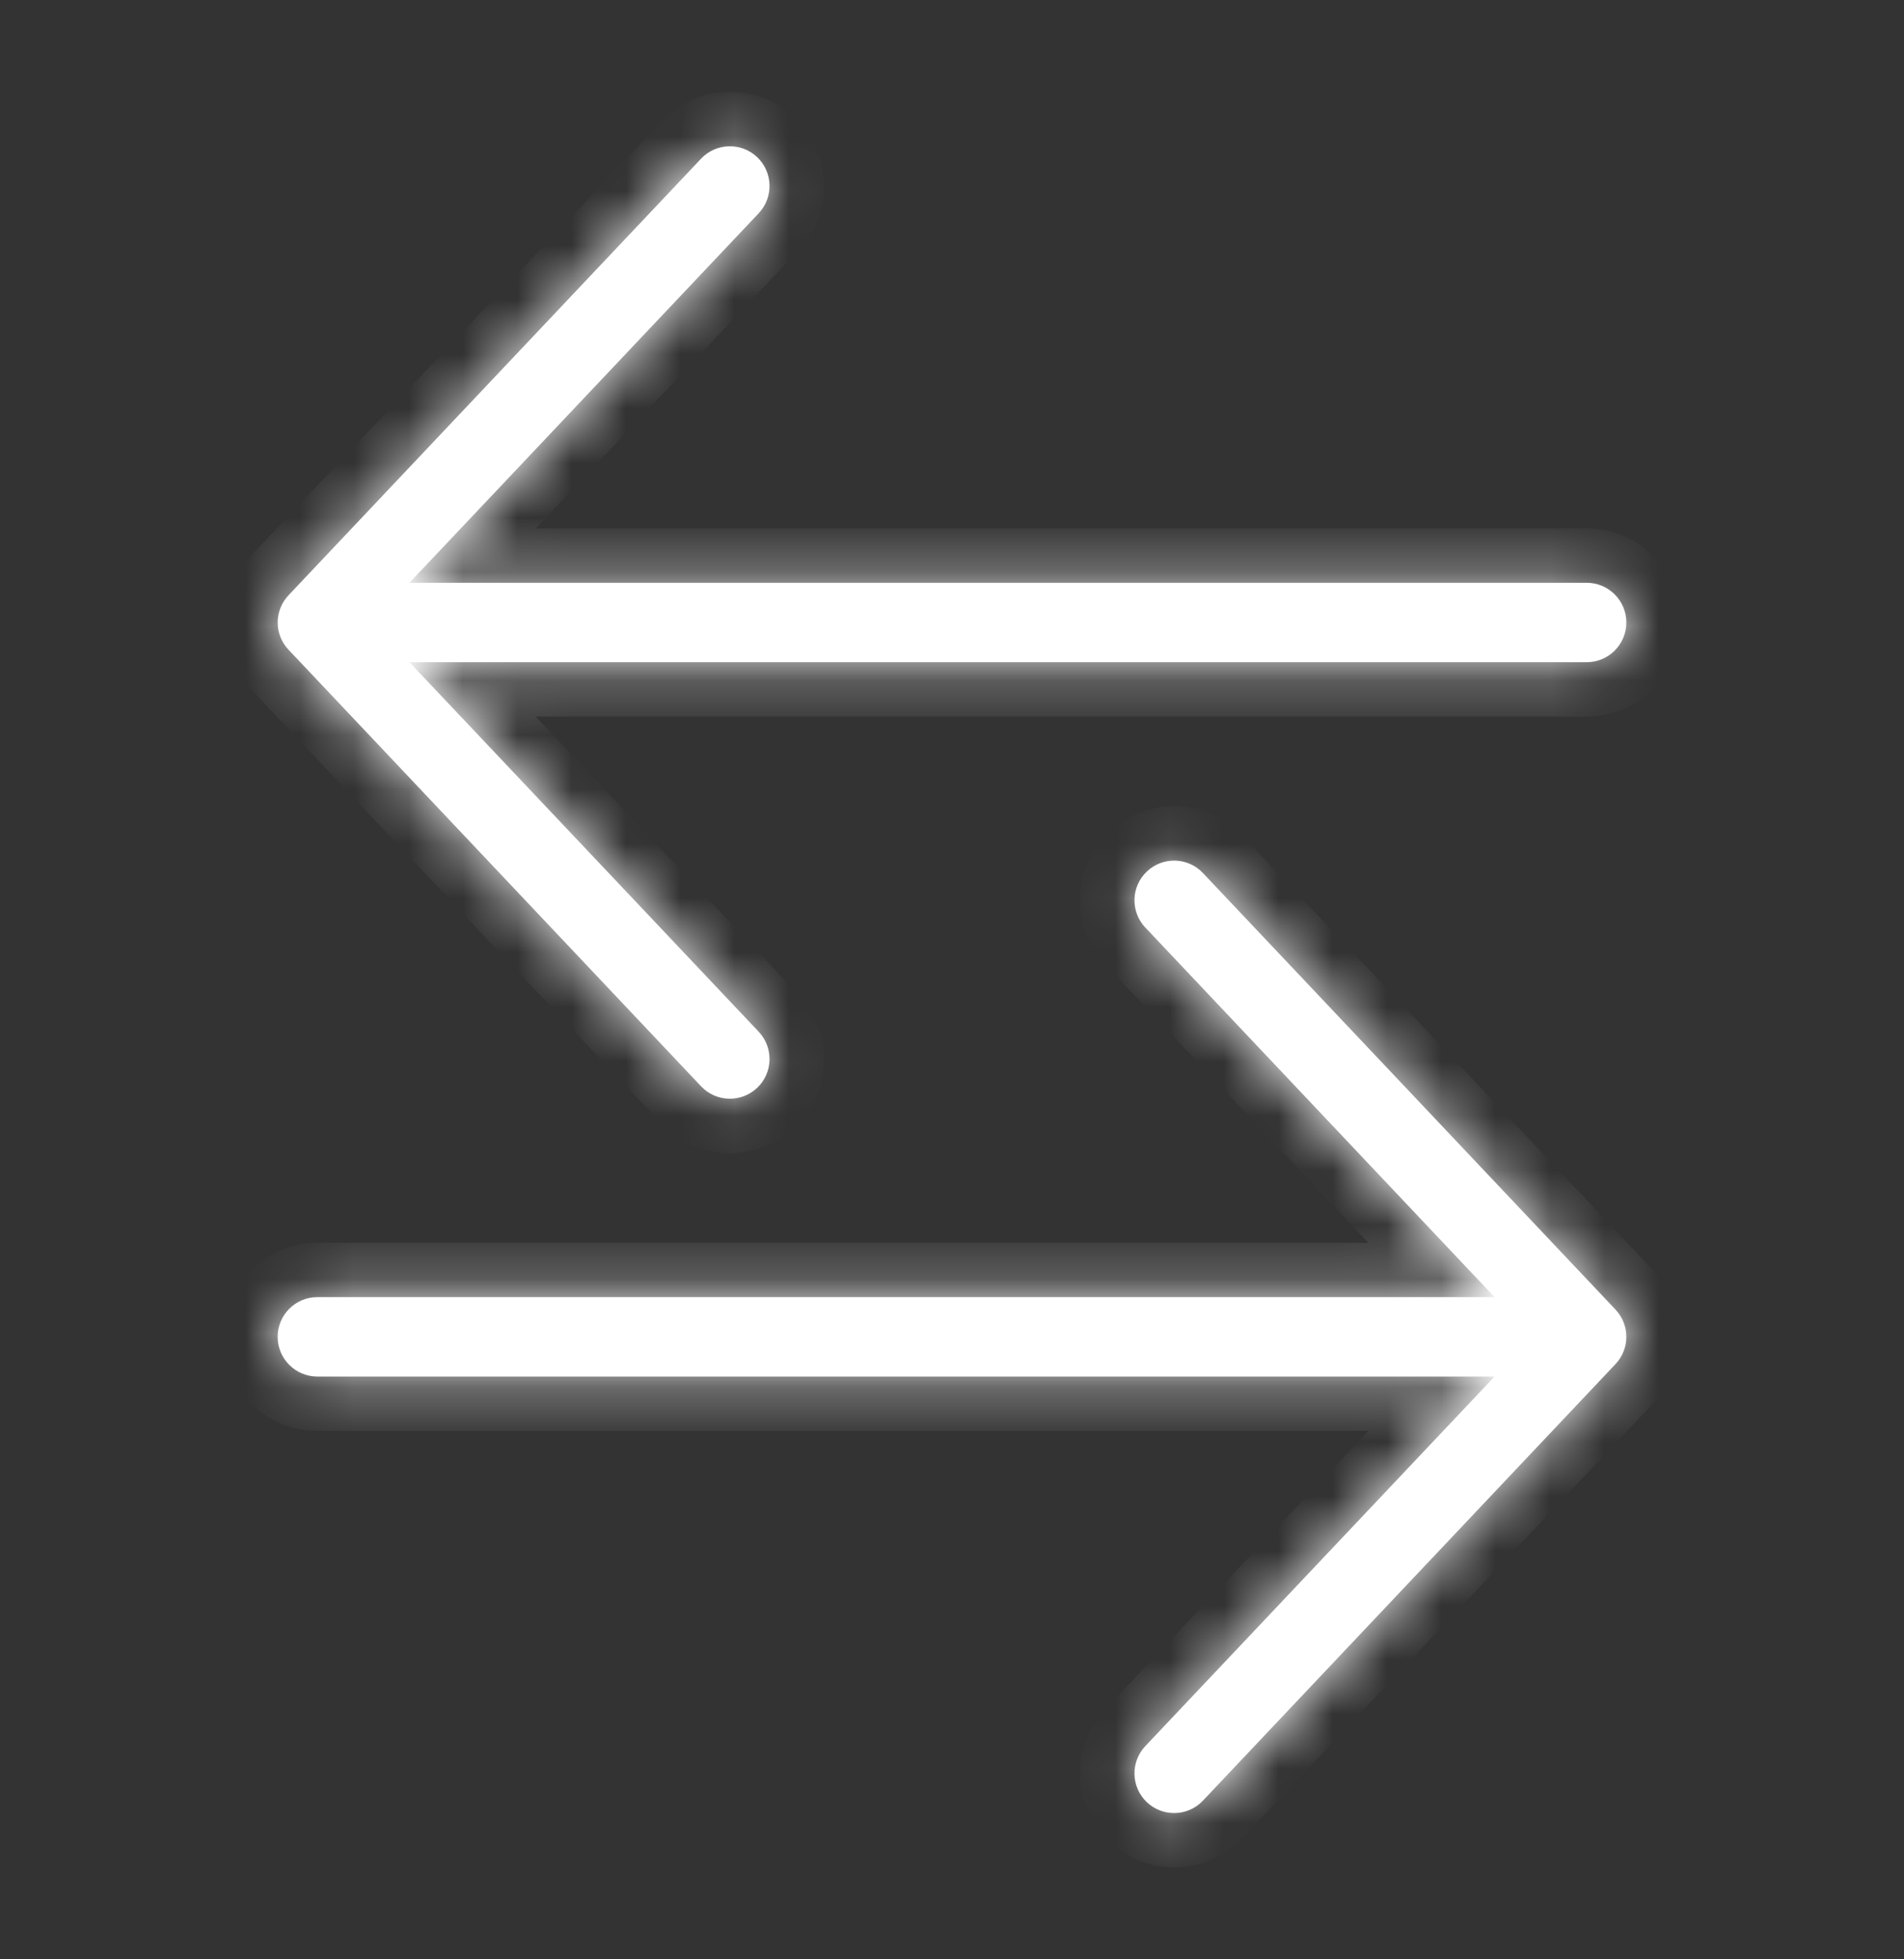 <svg width="35" height="36" viewBox="0 0 35 36" fill="none" xmlns="http://www.w3.org/2000/svg">
<rect x="0" y="0" width="35" height="36" fill="#333333" stroke="none"/>
<mask id="path-1-inside-1_1554_164290" fill="white">
<path fill-rule="evenodd" clip-rule="evenodd" d="M21.054 32.082C20.777 32.375 20.79 32.837 21.082 33.113C21.375 33.39 21.837 33.377 22.113 33.084L29.697 25.063C29.962 24.782 29.962 24.343 29.697 24.062L22.113 16.041C21.837 15.748 21.375 15.735 21.083 16.012C20.79 16.288 20.777 16.75 21.054 17.043L27.474 23.833L5.833 23.833C5.431 23.833 5.104 24.16 5.104 24.562C5.104 24.965 5.431 25.292 5.833 25.292L27.474 25.292L21.054 32.082ZM13.947 3.918C14.223 3.625 14.21 3.163 13.918 2.887C13.625 2.61 13.164 2.623 12.887 2.916L5.304 10.937C5.038 11.218 5.038 11.657 5.304 11.938L12.887 19.959C13.164 20.252 13.625 20.265 13.918 19.988C14.21 19.712 14.223 19.25 13.947 18.957L7.526 12.167L29.167 12.167C29.57 12.167 29.896 11.84 29.896 11.438C29.896 11.035 29.57 10.708 29.167 10.708L7.526 10.708L13.947 3.918Z"/>
</mask>
<path fill-rule="evenodd" clip-rule="evenodd" d="M21.054 32.082C20.777 32.375 20.79 32.837 21.082 33.113C21.375 33.39 21.837 33.377 22.113 33.084L29.697 25.063C29.962 24.782 29.962 24.343 29.697 24.062L22.113 16.041C21.837 15.748 21.375 15.735 21.083 16.012C20.79 16.288 20.777 16.75 21.054 17.043L27.474 23.833L5.833 23.833C5.431 23.833 5.104 24.16 5.104 24.562C5.104 24.965 5.431 25.292 5.833 25.292L27.474 25.292L21.054 32.082ZM13.947 3.918C14.223 3.625 14.21 3.163 13.918 2.887C13.625 2.61 13.164 2.623 12.887 2.916L5.304 10.937C5.038 11.218 5.038 11.657 5.304 11.938L12.887 19.959C13.164 20.252 13.625 20.265 13.918 19.988C14.21 19.712 14.223 19.25 13.947 18.957L7.526 12.167L29.167 12.167C29.57 12.167 29.896 11.84 29.896 11.438C29.896 11.035 29.57 10.708 29.167 10.708L7.526 10.708L13.947 3.918Z" fill="white"/>
<path d="M21.082 33.113L20.395 33.84H20.395L21.082 33.113ZM21.054 32.082L21.78 32.769H21.78L21.054 32.082ZM22.113 33.084L21.387 32.397H21.387L22.113 33.084ZM29.697 25.063L30.423 25.75L30.423 25.75L29.697 25.063ZM29.697 24.062L28.97 24.749H28.97L29.697 24.062ZM22.113 16.041L22.84 15.354L22.84 15.354L22.113 16.041ZM21.083 16.012L21.77 16.738L21.77 16.738L21.083 16.012ZM21.054 17.043L21.78 16.356L21.78 16.356L21.054 17.043ZM27.474 23.833V24.833C27.873 24.833 28.234 24.596 28.392 24.229C28.55 23.862 28.475 23.436 28.201 23.146L27.474 23.833ZM5.833 23.833V22.833V23.833ZM5.833 25.292V24.292V25.292ZM27.474 25.292L28.201 25.979C28.475 25.689 28.55 25.263 28.392 24.896C28.234 24.529 27.873 24.292 27.474 24.292L27.474 25.292ZM13.918 2.887L13.231 3.613L13.231 3.613L13.918 2.887ZM13.947 3.918L13.22 3.231V3.231L13.947 3.918ZM12.887 2.916L13.614 3.603L12.887 2.916ZM5.304 10.937L6.03 11.624L5.304 10.937ZM5.304 11.938L4.577 12.626V12.626L5.304 11.938ZM12.887 19.959L12.16 20.646H12.16L12.887 19.959ZM13.918 19.988L13.231 19.262L13.231 19.262L13.918 19.988ZM13.947 18.957L13.22 19.644H13.22L13.947 18.957ZM7.526 12.167V11.167C7.127 11.167 6.766 11.404 6.608 11.771C6.45 12.138 6.525 12.563 6.8 12.854L7.526 12.167ZM29.167 12.167L29.167 13.167H29.167V12.167ZM29.167 10.708L29.167 11.708H29.167V10.708ZM7.526 10.708L6.8 10.021C6.525 10.312 6.45 10.737 6.608 11.104C6.766 11.471 7.127 11.708 7.526 11.708V10.708ZM21.77 32.386C21.878 32.489 21.883 32.661 21.78 32.769L20.327 31.395C19.671 32.089 19.702 33.184 20.395 33.84L21.77 32.386ZM21.387 32.397C21.489 32.289 21.661 32.284 21.77 32.386L20.395 33.84C21.09 34.496 22.184 34.465 22.84 33.771L21.387 32.397ZM28.97 24.376L21.387 32.397L22.84 33.771L30.423 25.75L28.97 24.376ZM28.97 24.749C28.871 24.644 28.871 24.481 28.97 24.376L30.423 25.75C31.054 25.084 31.054 24.041 30.423 23.375L28.97 24.749ZM21.387 16.728L28.97 24.749L30.423 23.375L22.84 15.354L21.387 16.728ZM21.77 16.738C21.661 16.841 21.489 16.836 21.387 16.728L22.84 15.354C22.184 14.66 21.09 14.629 20.395 15.285L21.77 16.738ZM21.78 16.356C21.883 16.464 21.878 16.636 21.77 16.738L20.395 15.285C19.702 15.941 19.671 17.036 20.327 17.73L21.78 16.356ZM28.201 23.146L21.78 16.356L20.327 17.73L26.747 24.52L28.201 23.146ZM5.833 24.833L27.474 24.833L27.474 22.833L5.833 22.833V24.833ZM6.104 24.562C6.104 24.712 5.983 24.833 5.833 24.833V22.833C4.879 22.833 4.104 23.608 4.104 24.562H6.104ZM5.833 24.292C5.983 24.292 6.104 24.413 6.104 24.562H4.104C4.104 25.517 4.878 26.292 5.833 26.292V24.292ZM27.474 24.292L5.833 24.292V26.292L27.474 26.292L27.474 24.292ZM21.78 32.769L28.201 25.979L26.747 24.605L20.327 31.395L21.78 32.769ZM13.231 3.613C13.122 3.511 13.117 3.339 13.22 3.231L14.673 4.605C15.329 3.911 15.299 2.816 14.605 2.16L13.231 3.613ZM13.614 3.603C13.511 3.711 13.339 3.716 13.231 3.613L14.605 2.16C13.911 1.504 12.816 1.535 12.16 2.229L13.614 3.603ZM6.03 11.624L13.614 3.603L12.16 2.229L4.577 10.249L6.03 11.624ZM6.03 11.251C6.129 11.356 6.129 11.519 6.03 11.624L4.577 10.249C3.947 10.916 3.947 11.959 4.577 12.626L6.03 11.251ZM13.614 19.272L6.03 11.251L4.577 12.626L12.16 20.646L13.614 19.272ZM13.231 19.262C13.339 19.159 13.511 19.164 13.614 19.272L12.16 20.646C12.816 21.34 13.911 21.371 14.605 20.715L13.231 19.262ZM13.22 19.644C13.117 19.536 13.122 19.364 13.231 19.262L14.605 20.715C15.299 20.059 15.329 18.964 14.673 18.27L13.22 19.644ZM6.8 12.854L13.22 19.644L14.673 18.27L8.253 11.48L6.8 12.854ZM29.167 11.167L7.526 11.167V13.167L29.167 13.167L29.167 11.167ZM28.896 11.438C28.896 11.288 29.017 11.167 29.167 11.167V13.167C30.122 13.167 30.896 12.393 30.896 11.438H28.896ZM29.167 11.708C29.017 11.708 28.896 11.587 28.896 11.438H30.896C30.896 10.482 30.122 9.708 29.167 9.708V11.708ZM7.526 11.708L29.167 11.708L29.167 9.708L7.526 9.708V11.708ZM13.22 3.231L6.8 10.021L8.253 11.395L14.673 4.605L13.22 3.231Z" fill="white" mask="url(#path-1-inside-1_1554_164290)"/>
</svg>
